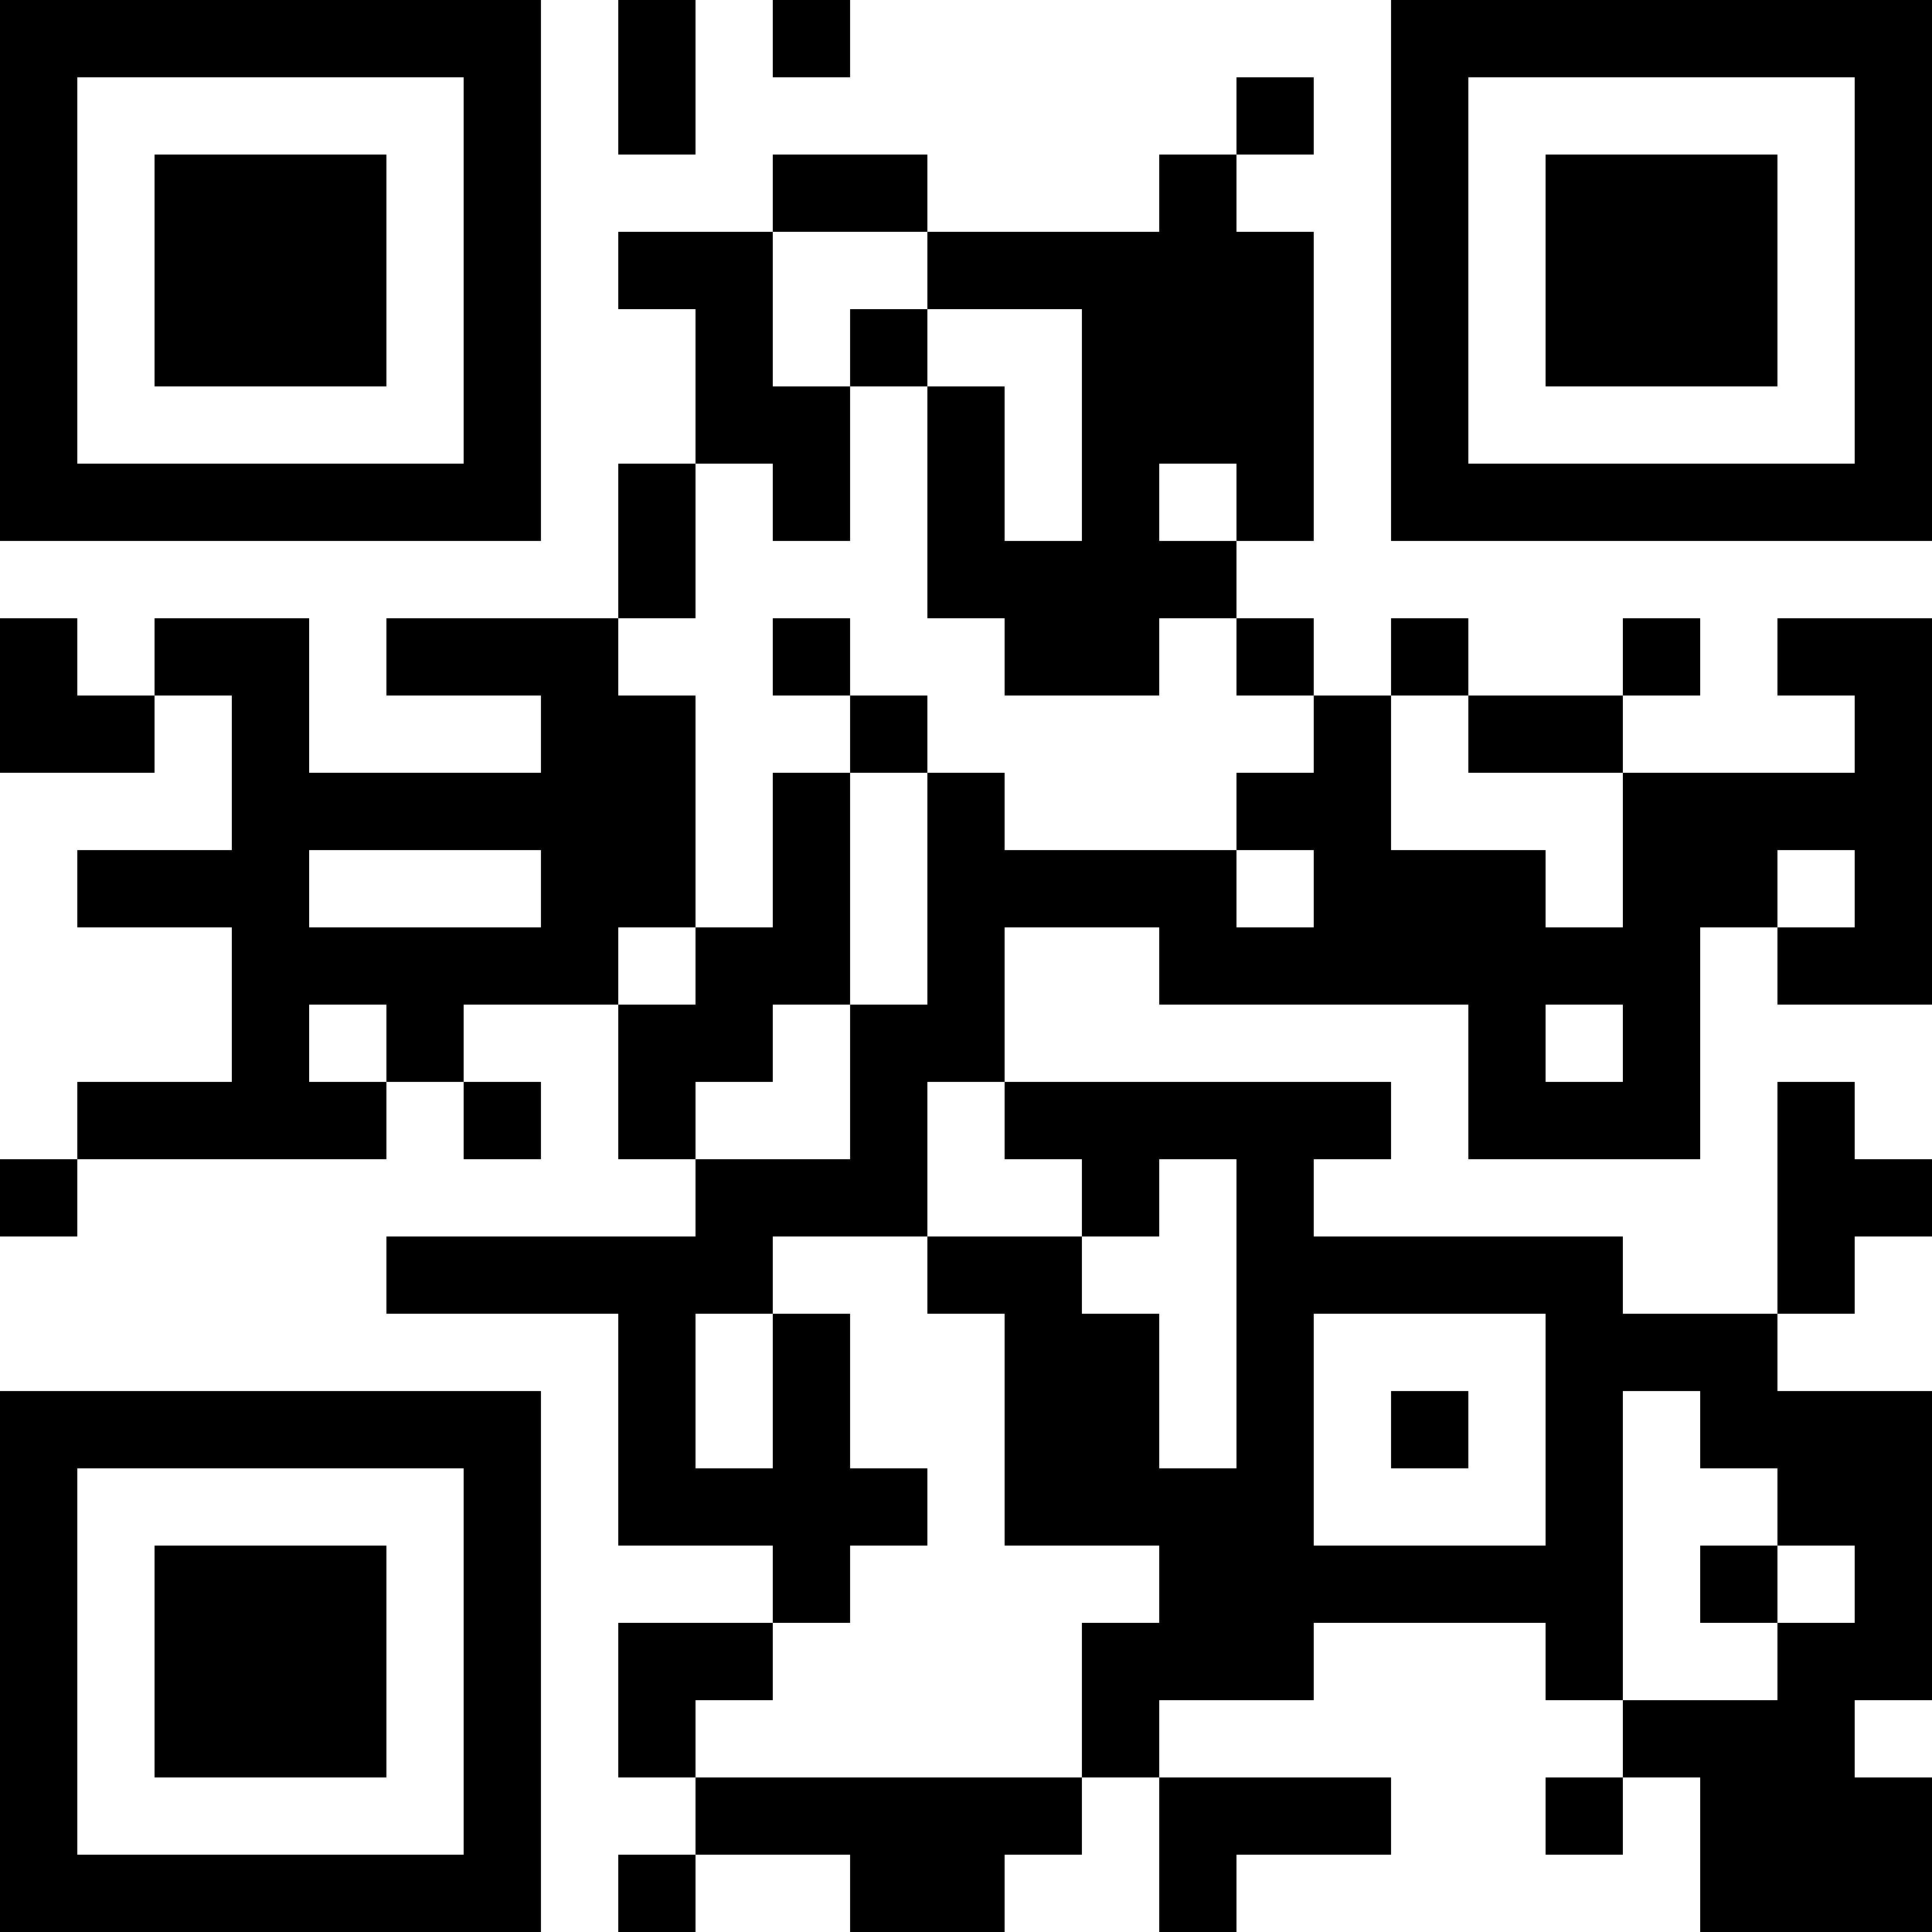 <?xml version="1.0" encoding="UTF-8"?>
<svg xmlns="http://www.w3.org/2000/svg" version="1.1" width="300" height="300" viewBox="0 0 300 300"><rect x="0" y="0" width="300" height="300" fill="#ffffff"/><g transform="scale(12)"><g transform="translate(0,0)"><path fill-rule="evenodd" d="M8 0L8 2L9 2L9 0ZM10 0L10 1L11 1L11 0ZM16 1L16 2L15 2L15 3L12 3L12 2L10 2L10 3L8 3L8 4L9 4L9 6L8 6L8 8L5 8L5 9L7 9L7 10L4 10L4 8L2 8L2 9L1 9L1 8L0 8L0 10L2 10L2 9L3 9L3 11L1 11L1 12L3 12L3 14L1 14L1 15L0 15L0 16L1 16L1 15L5 15L5 14L6 14L6 15L7 15L7 14L6 14L6 13L8 13L8 15L9 15L9 16L5 16L5 17L8 17L8 20L10 20L10 21L8 21L8 23L9 23L9 24L8 24L8 25L9 25L9 24L11 24L11 25L13 25L13 24L14 24L14 23L15 23L15 25L16 25L16 24L18 24L18 23L15 23L15 22L17 22L17 21L20 21L20 22L21 22L21 23L20 23L20 24L21 24L21 23L22 23L22 25L25 25L25 23L24 23L24 22L25 22L25 18L23 18L23 17L24 17L24 16L25 16L25 15L24 15L24 14L23 14L23 17L21 17L21 16L17 16L17 15L18 15L18 14L13 14L13 12L15 12L15 13L19 13L19 15L22 15L22 12L23 12L23 13L25 13L25 8L23 8L23 9L24 9L24 10L21 10L21 9L22 9L22 8L21 8L21 9L19 9L19 8L18 8L18 9L17 9L17 8L16 8L16 7L17 7L17 3L16 3L16 2L17 2L17 1ZM10 3L10 5L11 5L11 7L10 7L10 6L9 6L9 8L8 8L8 9L9 9L9 12L8 12L8 13L9 13L9 12L10 12L10 10L11 10L11 13L10 13L10 14L9 14L9 15L11 15L11 13L12 13L12 10L13 10L13 11L16 11L16 12L17 12L17 11L16 11L16 10L17 10L17 9L16 9L16 8L15 8L15 9L13 9L13 8L12 8L12 5L13 5L13 7L14 7L14 4L12 4L12 3ZM11 4L11 5L12 5L12 4ZM15 6L15 7L16 7L16 6ZM10 8L10 9L11 9L11 10L12 10L12 9L11 9L11 8ZM18 9L18 11L20 11L20 12L21 12L21 10L19 10L19 9ZM4 11L4 12L7 12L7 11ZM23 11L23 12L24 12L24 11ZM4 13L4 14L5 14L5 13ZM20 13L20 14L21 14L21 13ZM12 14L12 16L10 16L10 17L9 17L9 19L10 19L10 17L11 17L11 19L12 19L12 20L11 20L11 21L10 21L10 22L9 22L9 23L14 23L14 21L15 21L15 20L13 20L13 17L12 17L12 16L14 16L14 17L15 17L15 19L16 19L16 15L15 15L15 16L14 16L14 15L13 15L13 14ZM17 17L17 20L20 20L20 17ZM18 18L18 19L19 19L19 18ZM21 18L21 22L23 22L23 21L24 21L24 20L23 20L23 19L22 19L22 18ZM22 20L22 21L23 21L23 20ZM0 0L7 0L7 7L0 7ZM1 1L1 6L6 6L6 1ZM2 2L5 2L5 5L2 5ZM18 0L25 0L25 7L18 7ZM19 1L19 6L24 6L24 1ZM20 2L23 2L23 5L20 5ZM0 18L7 18L7 25L0 25ZM1 19L1 24L6 24L6 19ZM2 20L5 20L5 23L2 23Z" fill="#000000"/></g></g></svg>
